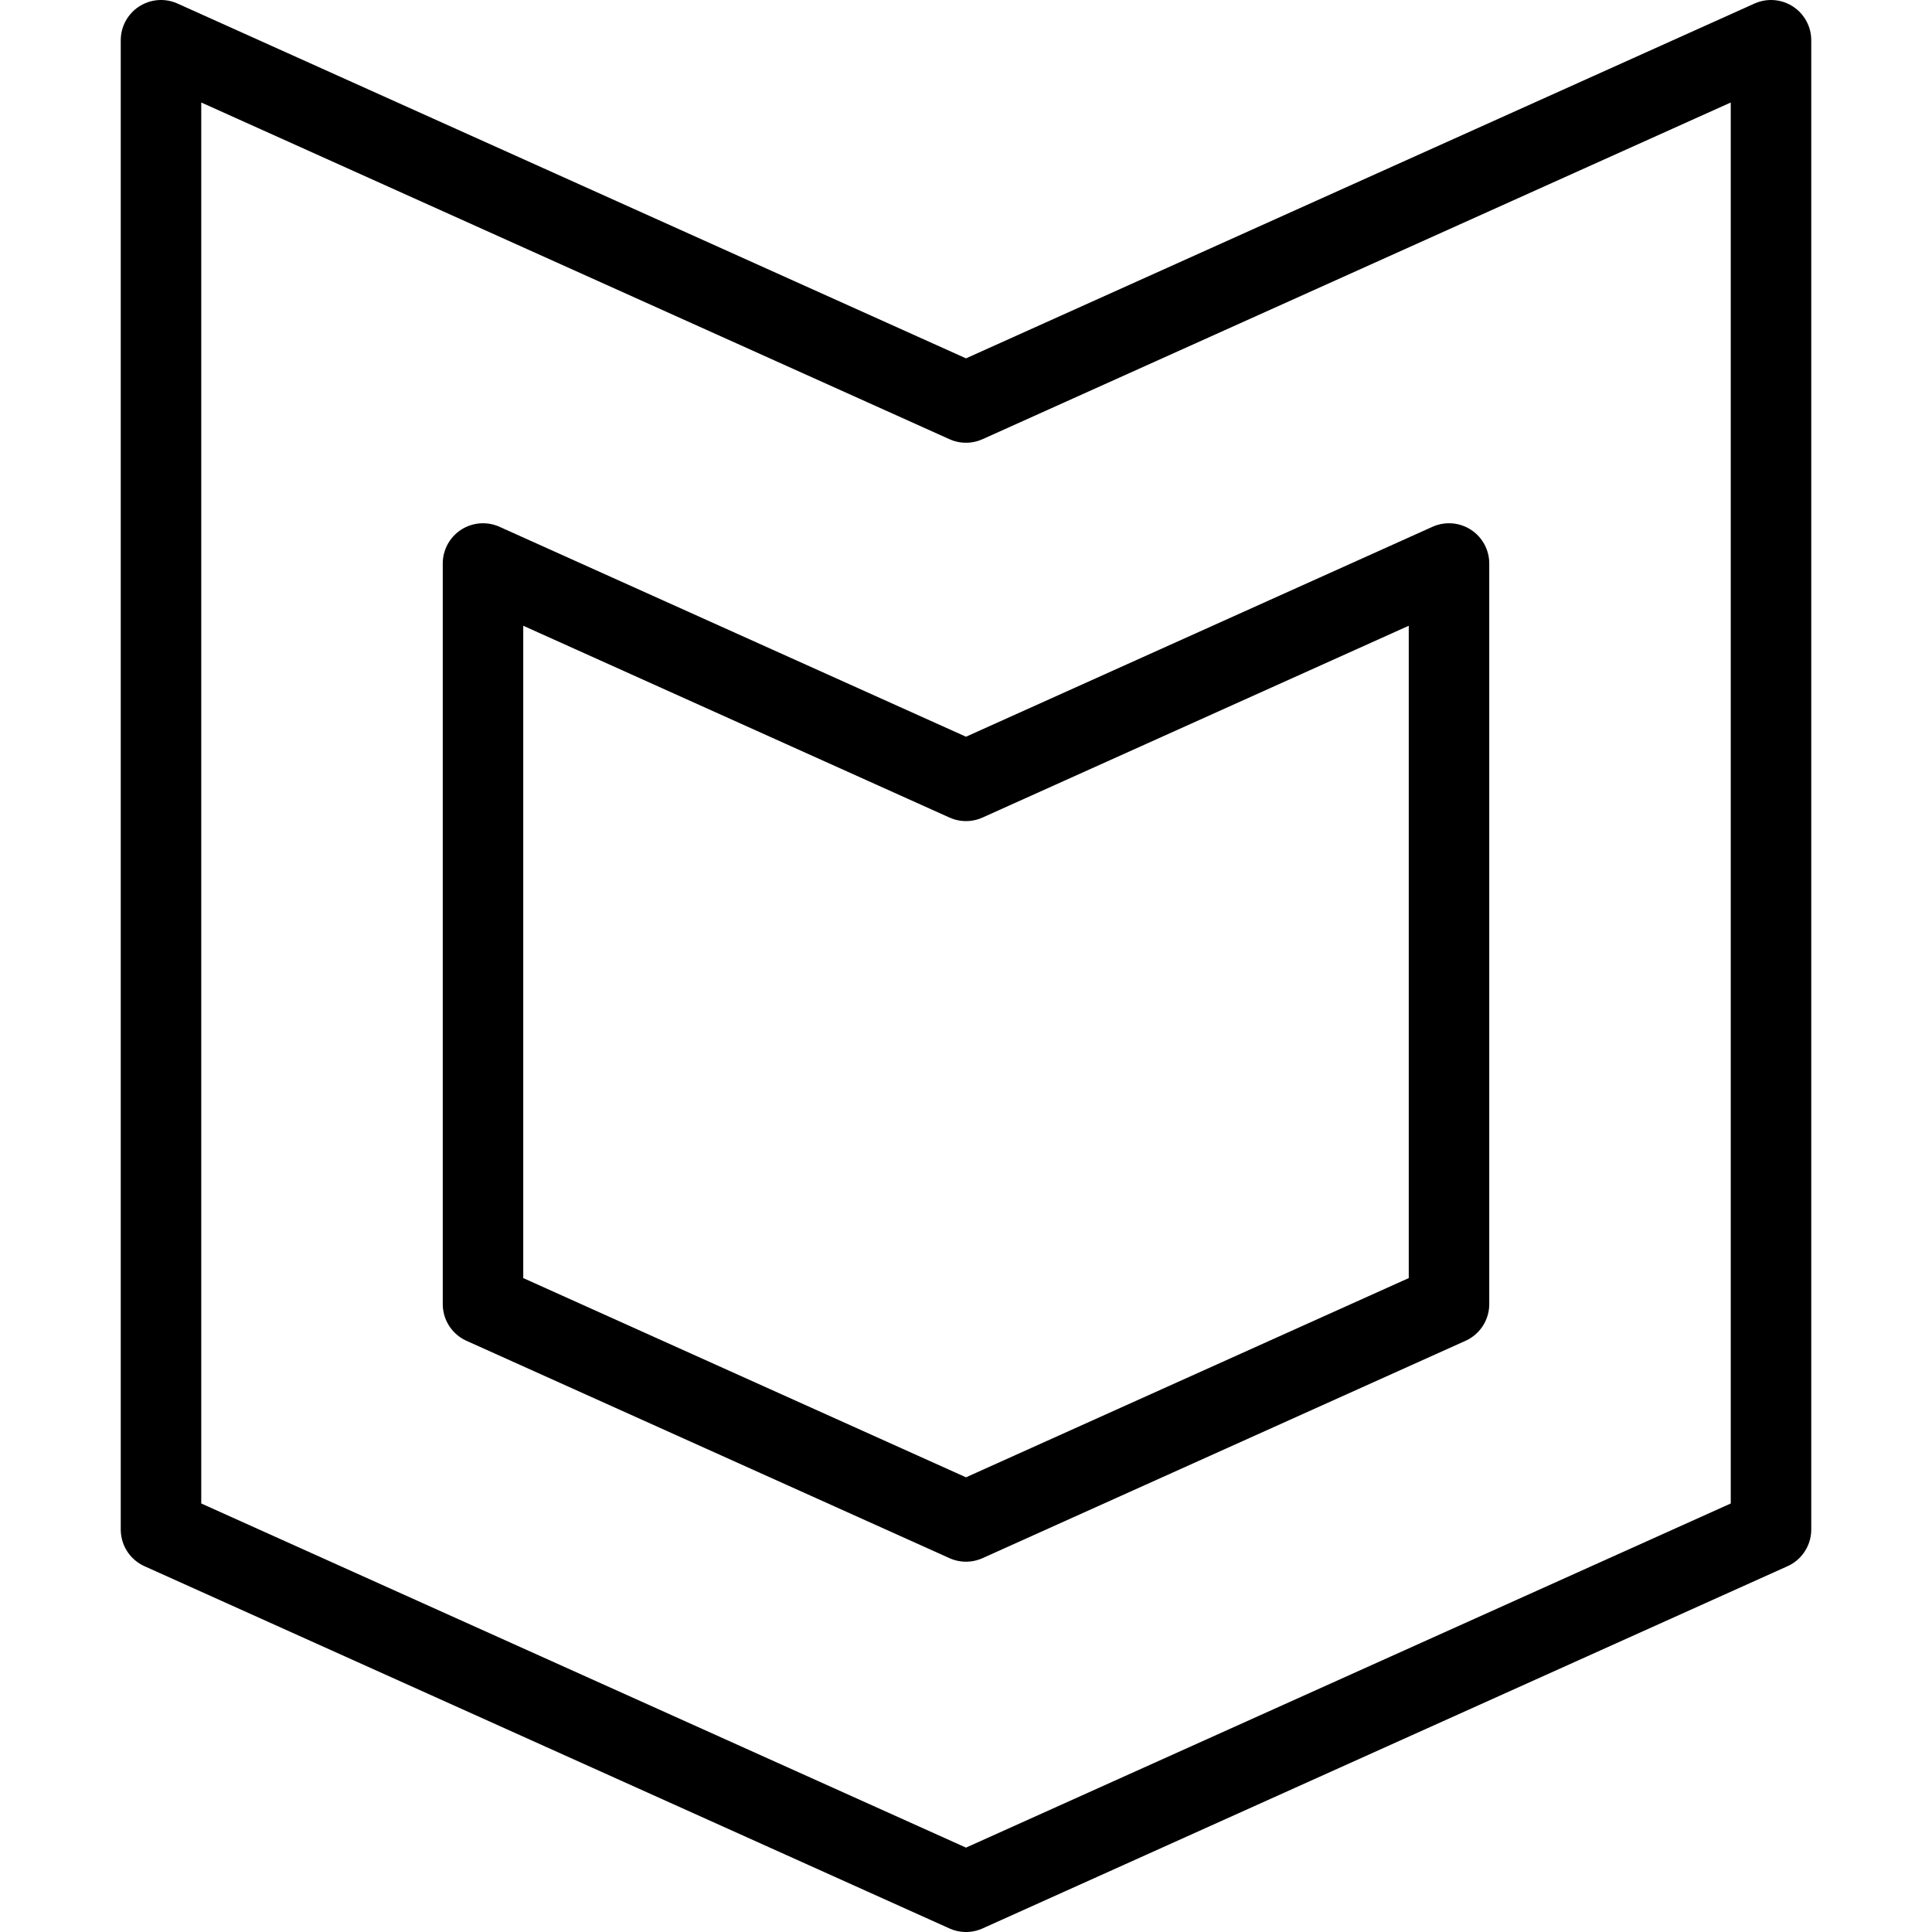 <svg xmlns="http://www.w3.org/2000/svg" viewBox="0 0 24 24" stroke="black"><path d="M12 5 2 .5V19l10 4.5L22 19V.5L12 5z" fill="none" stroke-linecap="round" stroke-linejoin="round"/><path d="M12 9.7 6 7v9.2l6 2.7 6-2.7V7l-6 2.7z" fill="none" stroke-linecap="round" stroke-linejoin="round"/></svg>